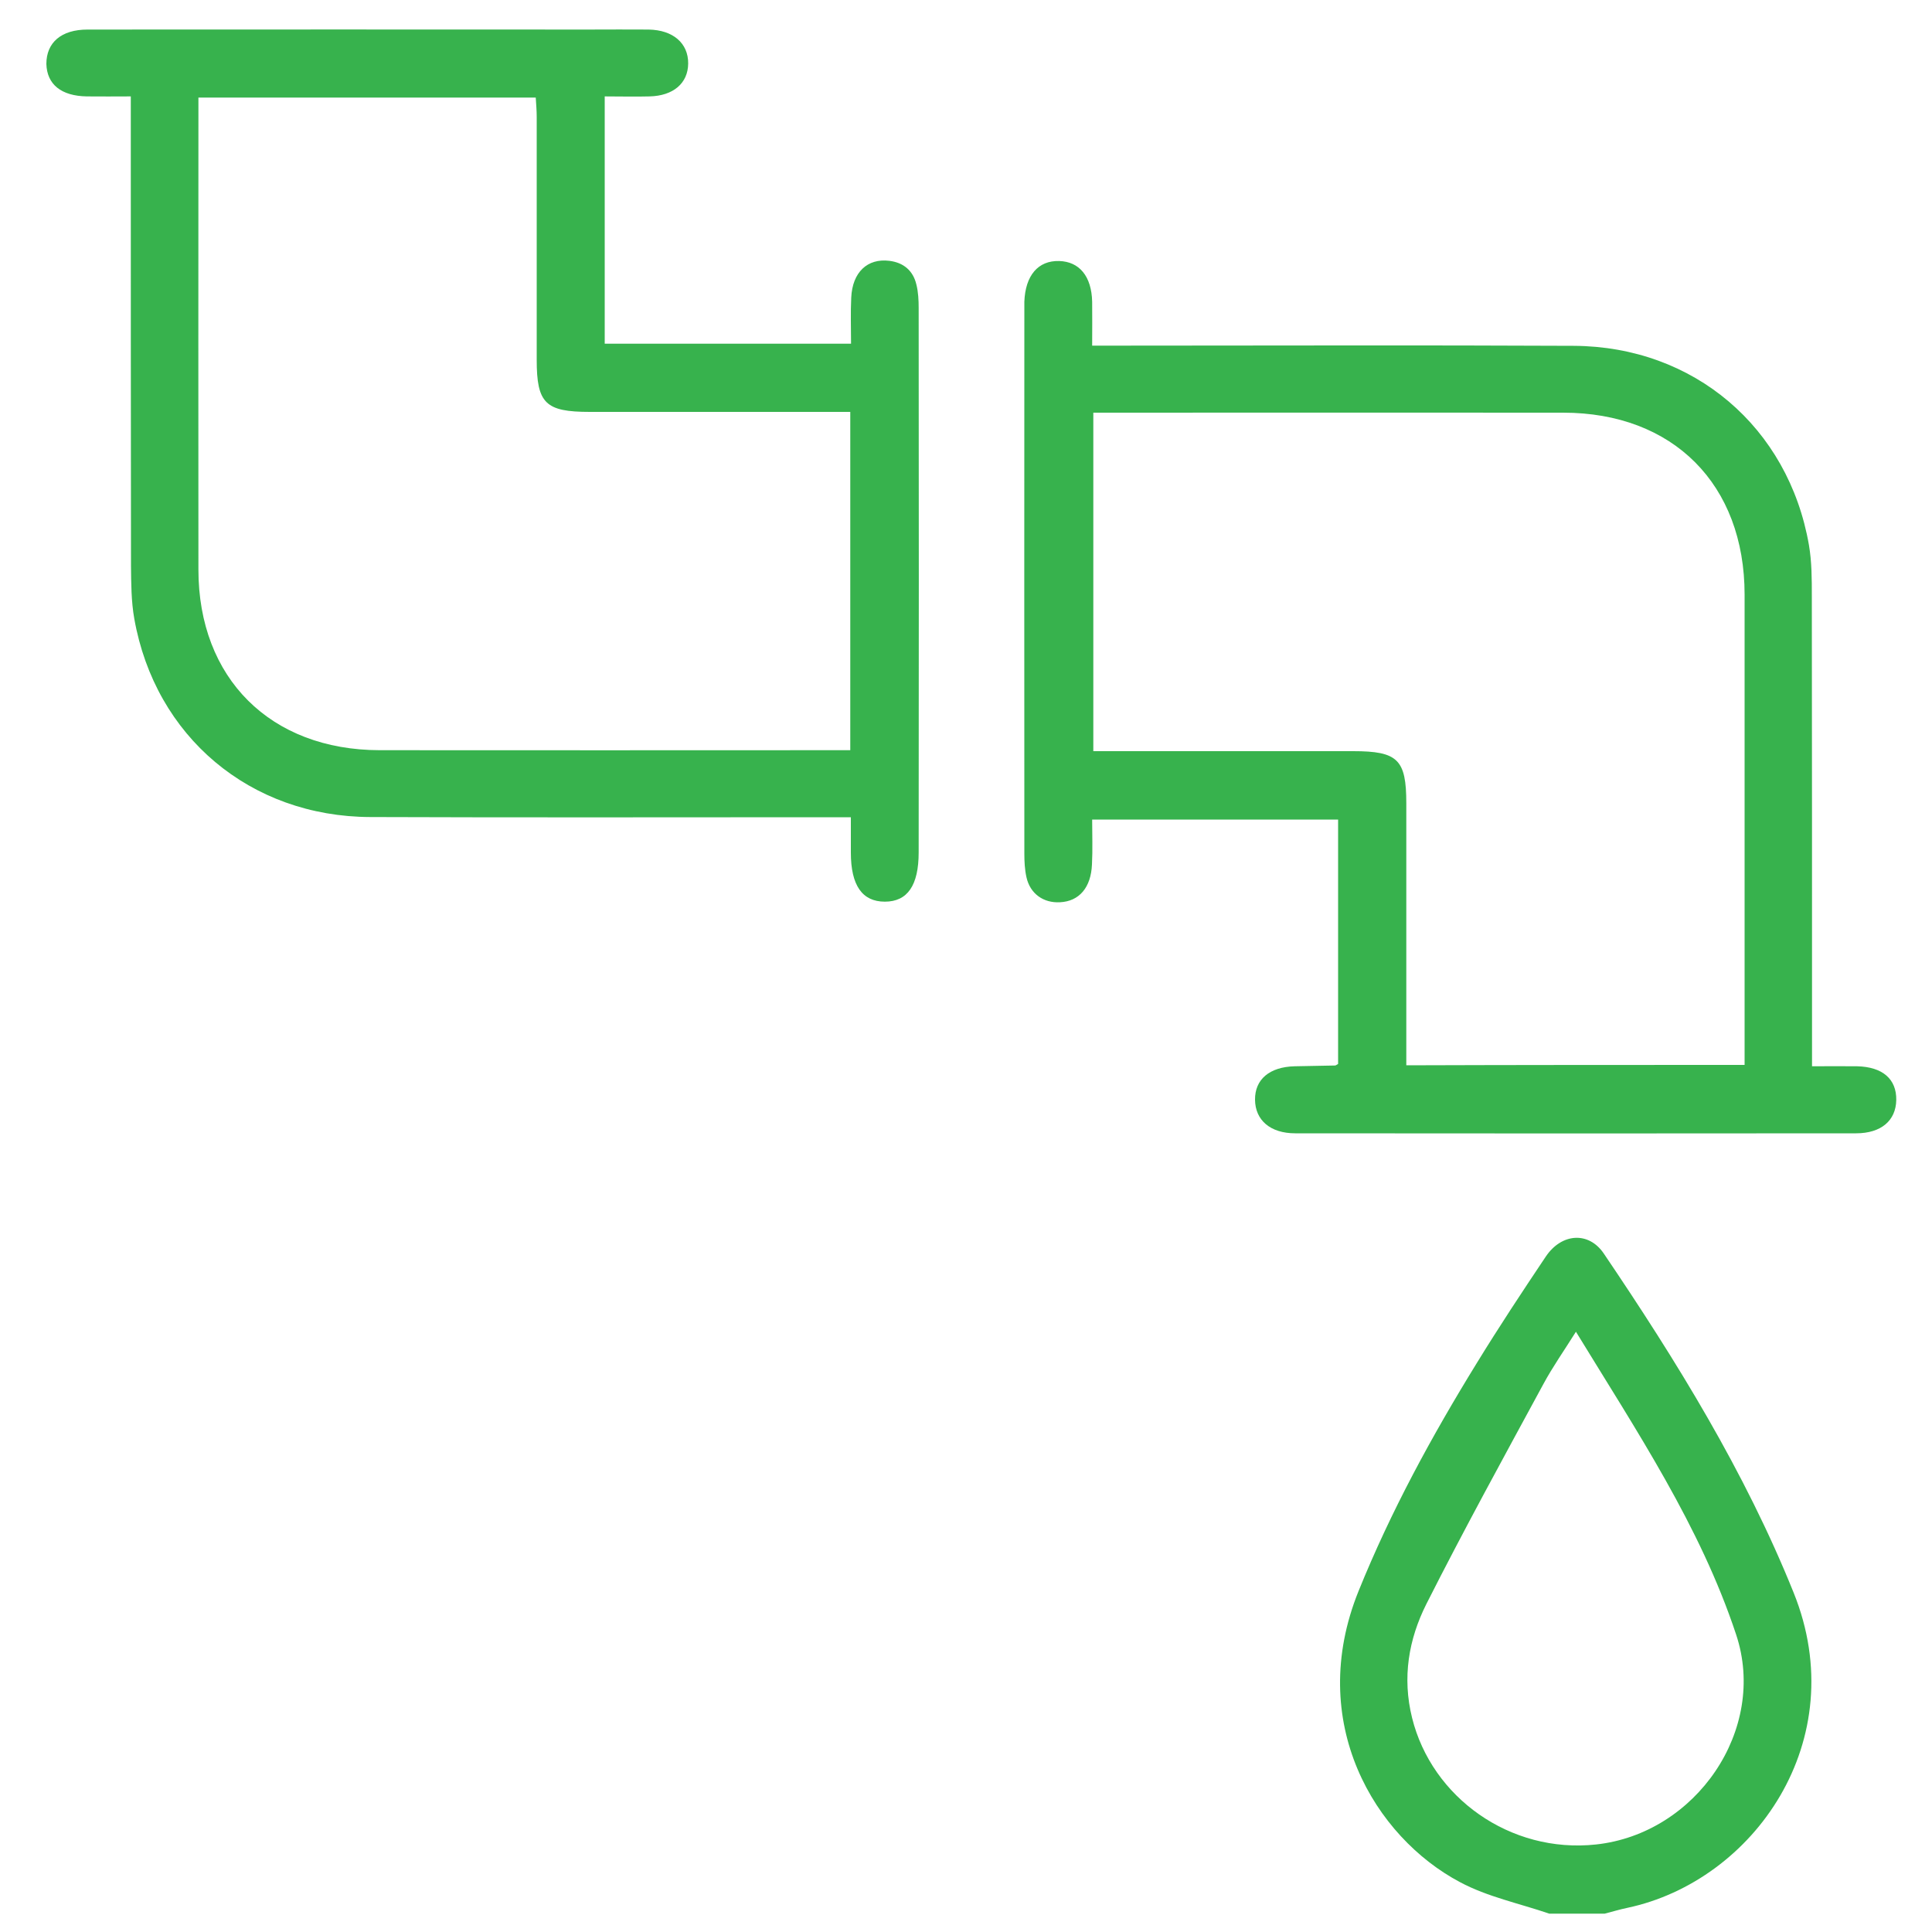 <svg viewBox="0 0 1000 1000" xmlns="http://www.w3.org/2000/svg"><path d="M801.9 990.5c-15.5-5.3-32-8.7-46.2-16.3-44-23.3-80-82.7-52.5-150.7 16.7-41.3 37.9-80.2 61.2-118 11.4-18.6 23.5-36.9 35.7-55.1 8.2-12.2 22.2-13.1 30-1.6 37.7 55.7 73 112.8 98.3 175.6 30.8 76.4-20.6 149.2-86.1 163.1-3.9.8-7.8 2-11.7 3h-28.7zm13.8-301.2c-6.2 9.9-12 18.1-16.8 27-20.5 37.8-41.2 75.5-60.6 113.9-9.2 18.3-12.6 38.1-7.4 59 10.2 41.1 50.7 70.3 95.2 65.5 51.8-5.6 88.9-59.5 72.5-108.7-18.6-56.1-51.3-105-82.9-156.7zM565.3 178.9h12.2c79 0 158-.3 237 .1 62.2.3 111.2 42.1 121.8 103.1 1.5 8.7 1.5 17.7 1.5 26.6.1 76.8.1 153.6.1 230.4v12.8c8.4 0 15.8-.1 23.3 0 13.2.3 20.5 6.6 20.3 17.5-.2 10.6-7.8 17.2-20.8 17.2-96.8.1-193.6.1-290.3 0-12.9 0-20.7-6.8-20.8-17.4-.1-10.5 7.5-17 20.6-17.3 7-.2 13.9-.2 20.9-.4.3 0 .5-.3 1.5-.8V424.2H565.3c0 7.7.3 15.5-.1 23.2-.5 12-6.6 19.1-16.5 19.6-8.6.5-15.5-4.4-17.4-12.9-.9-4-1.1-8.2-1.1-12.3-.1-93.9 0-187.8 0-281.8v-3.8c.5-13.6 7.1-21.4 18-21.1 10.5.3 16.8 7.9 17.1 21.1.1 7.2 0 14.5 0 22.7zM903 551.2V307.8c0-57.1-37-94.2-93.9-94.2-77.7-.1-155.5 0-233.2 0h-10v175.2h134.5c23.1 0 27.5 4.3 27.5 27v135.6c58.6-.2 116.1-.2 175.1-.2zM313 177.9h127.5c0-8.3-.3-16.1.1-23.9.6-13.1 8.4-20.4 19.7-19 7.4.9 12.3 5.1 14 12.2 1 3.9 1.2 8.2 1.2 12.2.1 93.9.1 187.8 0 281.8 0 17.1-5.8 25.5-17.5 25.5s-17.6-8.4-17.6-25.4V423h-11.7c-79 0-158 .2-237-.1-62.2-.2-111.4-41.6-122.2-102.7-1.6-9-1.6-18.3-1.7-27.5-.1-76.8-.1-153.6-.1-230.4V49.9c-8.3 0-15.5.1-22.7 0-13.3-.2-20.7-6.2-21-16.8 0-11.1 7.7-17.8 21.3-17.8 86.6-.1 173.2 0 259.9 0 10.2 0 20.3-.1 30.5 0 12.7.2 20.6 7.1 20.5 17.6-.1 10.2-7.7 16.7-20 17-7.5.2-15.1 0-23.2 0zm127.1 35.3H305.3c-23 0-27.5-4.4-27.5-27V60.5c0-3.3-.3-6.7-.5-10H102.7v10.1c0 78.1-.1 156.1 0 234.2 0 56.3 37.3 93.4 93.8 93.5 77.7.1 155.5 0 233.2 0h10.4V213.2z" fill="#37B24D"/></svg>